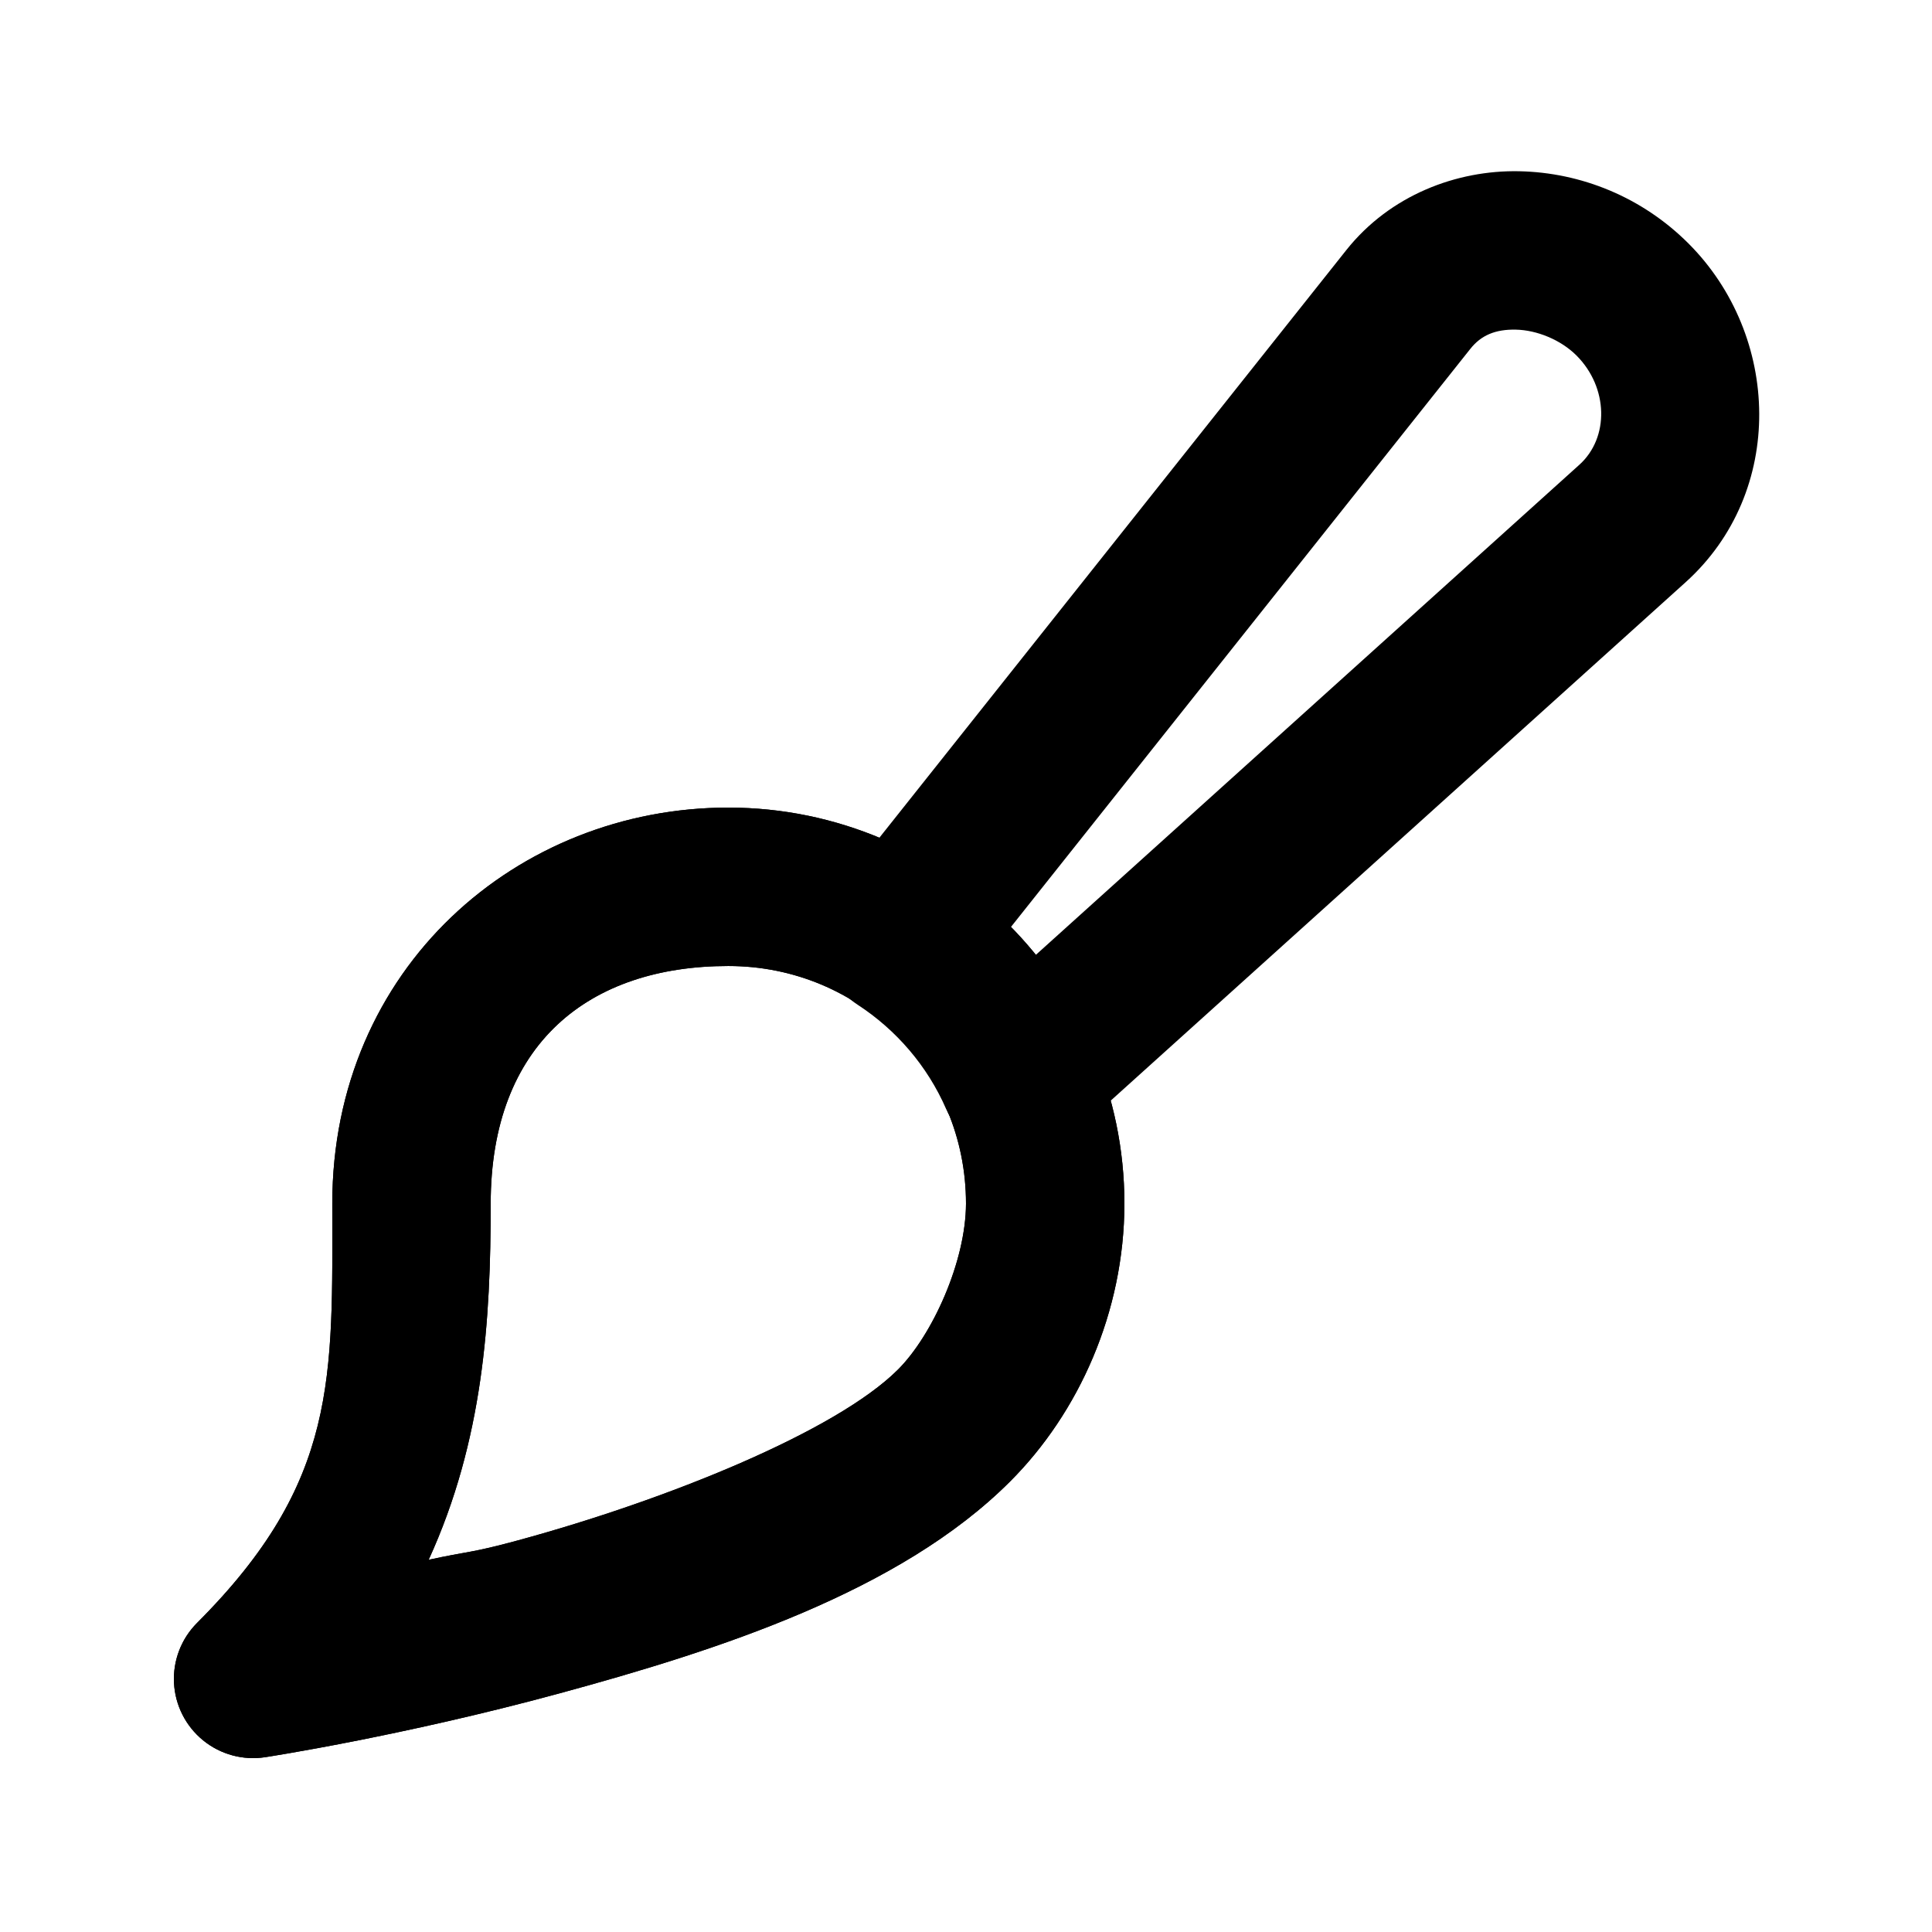 <?xml version="1.0" encoding="UTF-8"?>
<!-- Uploaded to: SVG Repo, www.svgrepo.com, Generator: SVG Repo Mixer Tools -->
<svg fill="#000000" width="800px" height="800px" version="1.1" viewBox="144 144 512 512" xmlns="http://www.w3.org/2000/svg">
 <g>
  <path d="m337.02 358.02c-55.875 0-104.96 42.457-104.96 104.96 0 46.02 1.68 73.598-35.836 111.11-4.195 4.199-6.414 9.98-6.113 15.91 0.305 5.93 3.106 11.453 7.707 15.203 4.606 3.75 10.578 5.375 16.449 4.473 0 0 36.047-5.5 78.062-16.934 42.02-11.43 90.098-26.875 119.35-56.129 18.246-18.246 30.254-44.957 30.301-73.594v-0.039c0-57.719-47.242-104.96-104.96-104.96zm0 41.984c35.031 0 62.977 27.945 62.977 62.977-0.039 15.367-8.949 34.898-18 43.949-16.398 16.398-61.203 34.531-100.66 45.266-12.746 3.469-13.094 2.836-23.738 5.164 14.492-31.664 16.441-63.527 16.441-94.379 0-42.457 26.102-62.977 62.977-62.977z"/>
  <path d="m546.57 189.38c-16.492-0.332-34.188 6.301-45.797 20.91l-134.52 169.29c-3.68 4.629-5.234 10.602-4.281 16.438 0.953 5.84 4.324 11.008 9.285 14.23 10.316 6.715 18.516 16.293 23.453 27.59 2.703 6.184 8.215 10.688 14.809 12.109s13.473-0.414 18.48-4.934l162.69-146.7c26.598-23.98 25.203-65.363 0.777-89.789-12.258-12.258-28.402-18.816-44.895-19.145zm-0.82 41.98c5.465 0.109 11.844 2.66 16.031 6.848 8.469 8.469 8.73 21.777 0.777 28.945l-147.27 132.8c-1.961-2.414-3.828-4.781-5.988-7.012l124.36-156.5c2.863-3.602 6.629-5.195 12.094-5.086z"/>
  <path d="m337.02 358.02c-55.875 0-104.96 42.457-104.96 104.96 0 46.02 1.68 73.598-35.836 111.11-4.195 4.199-6.414 9.98-6.113 15.91 0.305 5.93 3.106 11.453 7.707 15.203 4.606 3.75 10.578 5.375 16.449 4.473 0 0 36.047-5.5 78.062-16.934 42.02-11.43 90.098-26.875 119.35-56.129 18.246-18.246 30.254-44.957 30.301-73.594v-0.039c0-57.719-47.242-104.96-104.96-104.96zm0 41.984c35.031 0 62.977 27.945 62.977 62.977-0.039 15.367-8.949 34.898-18 43.949-16.398 16.398-61.203 34.531-100.66 45.266-12.746 3.469-13.094 2.836-23.738 5.164 14.492-31.664 16.441-63.527 16.441-94.379 0-42.457 26.102-62.977 62.977-62.977z"/>
 </g>
</svg>